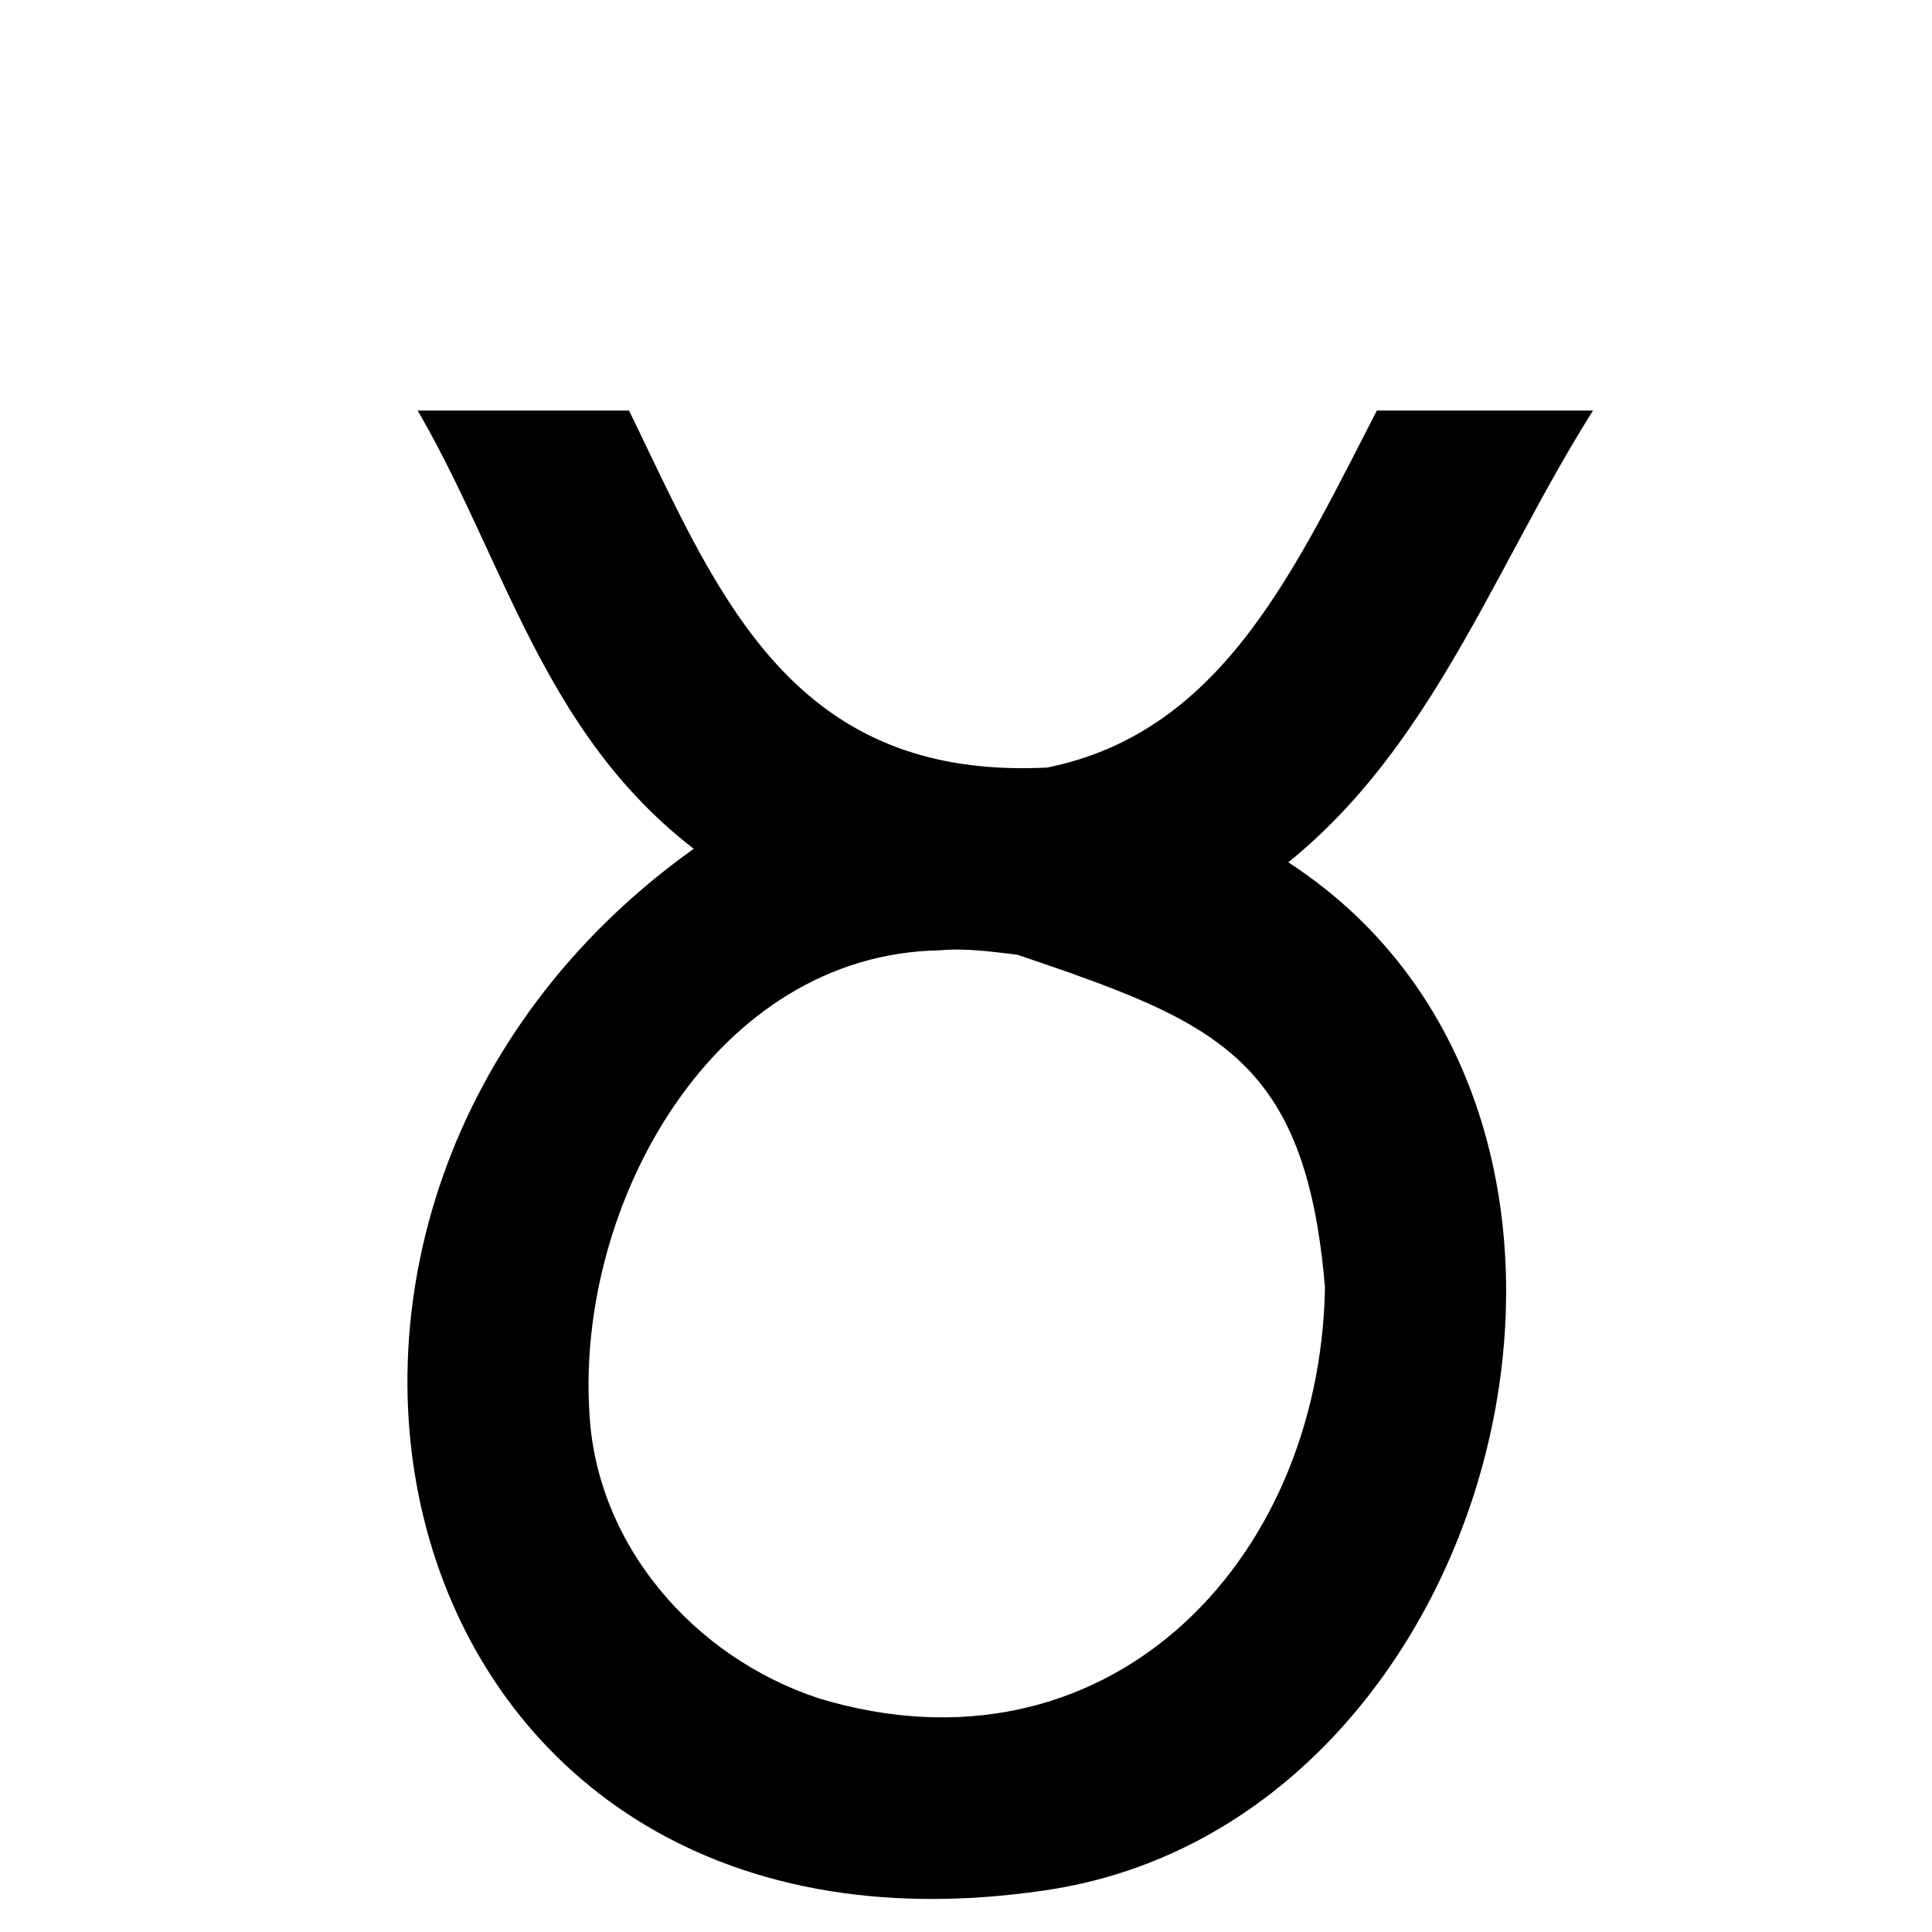 <svg xmlns="http://www.w3.org/2000/svg" version="1.1" xmlns:xlink="http://www.w3.org/1999/xlink" width="100%" height="100%" id="svgWorkerArea" viewBox="0 0 400 400" xmlns:artdraw="https://artdraw.muisca.co" style="background: white;"><defs id="defsdoc"><pattern id="patternBool" x="0" y="0" width="10" height="10" patternUnits="userSpaceOnUse" patternTransform="rotate(35)"><circle cx="5" cy="5" r="4" style="stroke: none;fill: #ff000070;"></circle></pattern><clipPath id="clip0_1313_6310">
<rect width="800.001" height="790" fill="white" transform="translate(80 85)" id="rectImp-86412246"></rect>
</clipPath></defs><g id="fileImp-475565626" class="cosito"><g clip-path="url(#clip0_1313_6310)" id="gImp-6363597" fill="none" class="grouped"><path id="pathImp-924625806" fill="#000000" d="M143.625 175.731C108.025 148.248 102.925 106.248 78.325 72.42 65.925 56.248 46.025 44.248 25.525 50.675 0.125 54.948-3.875 22.948 19.325 16.194 52.525 4.148 88.025 21.748 108.425 48.452 142.825 90.748 145.025 162.548 216.825 158.913 290.525 143.948 276.025 20.948 374.025 7.165 397.325 2.948 405.725 38.748 381.225 45.364 365.025 48.448 351.525 55.748 341.225 68.839 313.725 103.248 302.025 150.048 266.725 178.531 348.525 231.648 311.525 377.748 216.125 391.41 77.425 411.748 39.925 249.748 143.625 175.731 143.625 175.548 143.625 175.548 143.625 175.731M274.325 266.62C270.325 218.648 251.525 211.548 210.625 197.662 205.325 197.048 200.025 196.248 194.525 196.757 148.025 197.548 119.325 248.948 122.025 292.431 123.425 319.748 143.525 343.048 169.525 351.626 228.525 369.448 273.225 324.248 274.325 266.62 274.325 266.248 274.325 266.248 274.325 266.62"></path></g></g></svg>